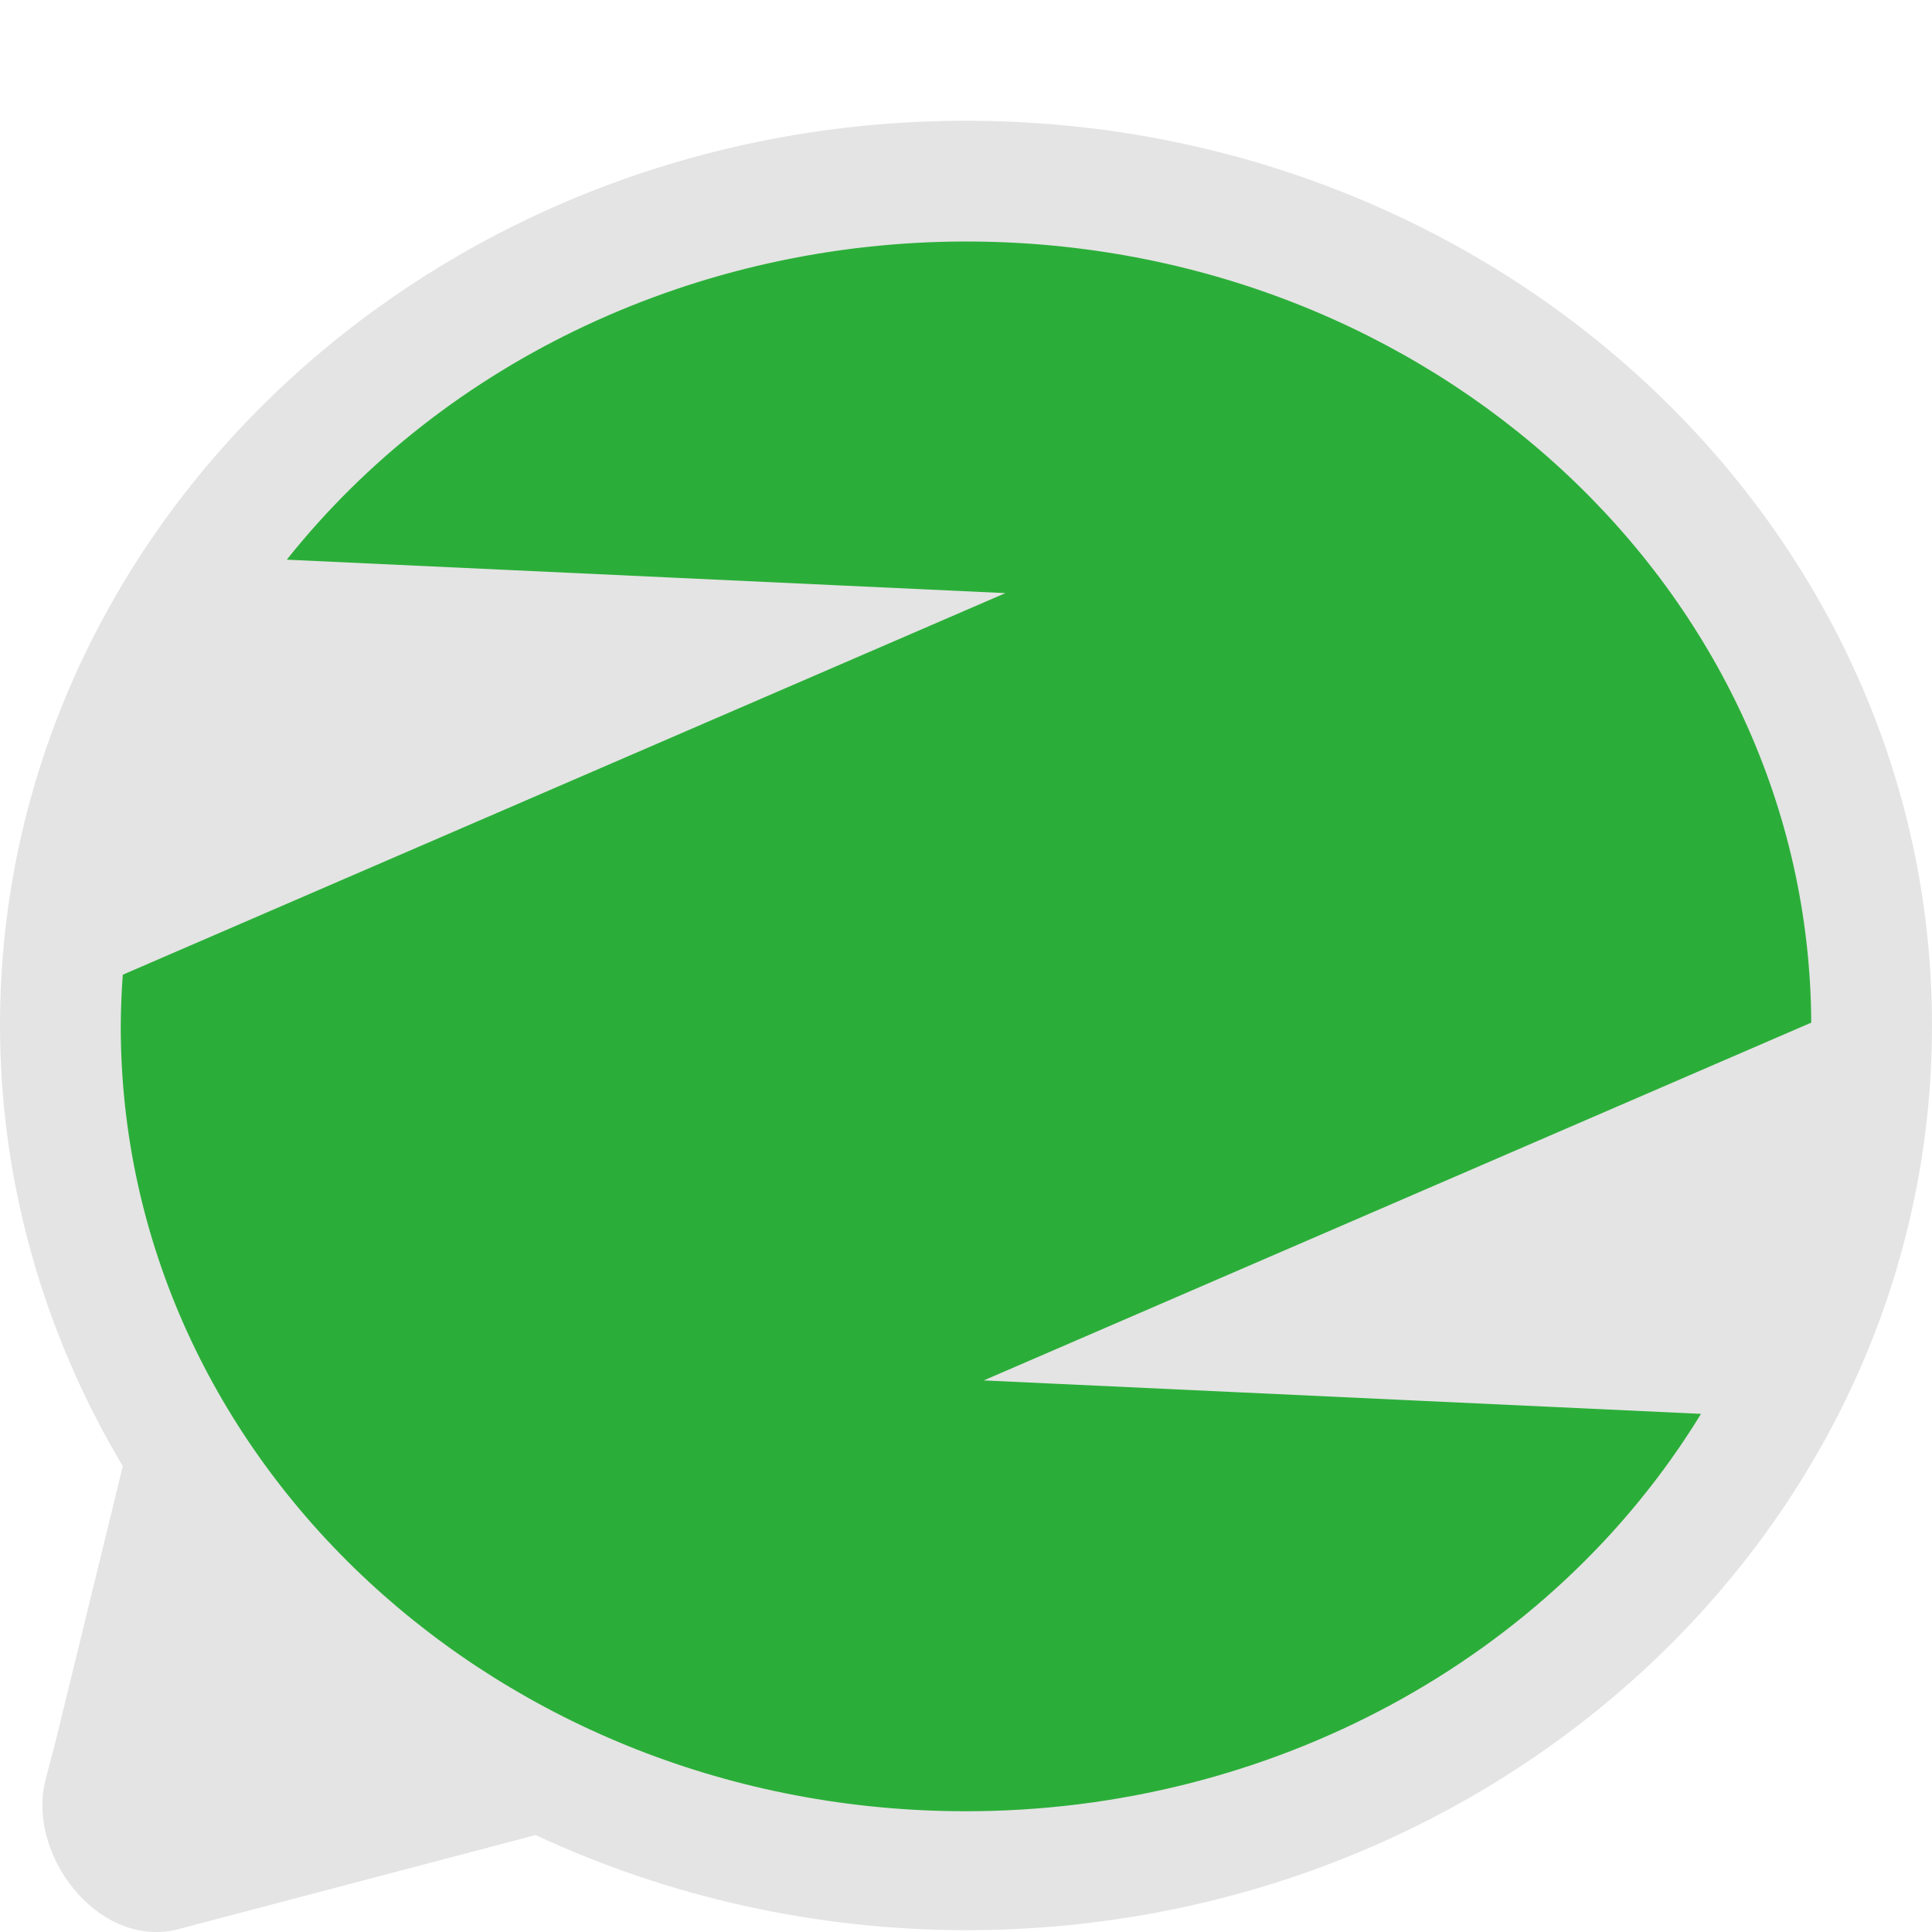 <svg xmlns="http://www.w3.org/2000/svg" width="16" height="16" version="1.1">
 <path style="fill:#e4e4e4" d="M 8,1 C 3.582,1 6.956e-5,4.354 0,8.492 0.001,9.77 0.351,11.027 1.017,12.142 l -0.558,2.285 -0.081,0.309 c -0.16,0.61 0.415,1.382 1.066,1.249 h 6.95e-5 L 4.436,15.197 c 1.107,0.517 2.327,0.787 3.564,0.788 C 12.418,15.985 16,12.63 16,8.492 16,4.354 12.418,1 8,1 Z"/>
 <path style="fill:#2bae39" d="M 8,2 C 5.781,2.001 3.694,2.978 2.375,4.635 L 8.326,4.912 1.017,8.072 C 1.006,8.214 1.001,8.357 1,8.5 1,12.09 4.134,15 8,15 10.519,15 12.843,13.743 14.087,11.709 L 8.147,11.432 15,8.469 C 14.982,4.892 11.853,2 8,2 Z"/>
</svg>
